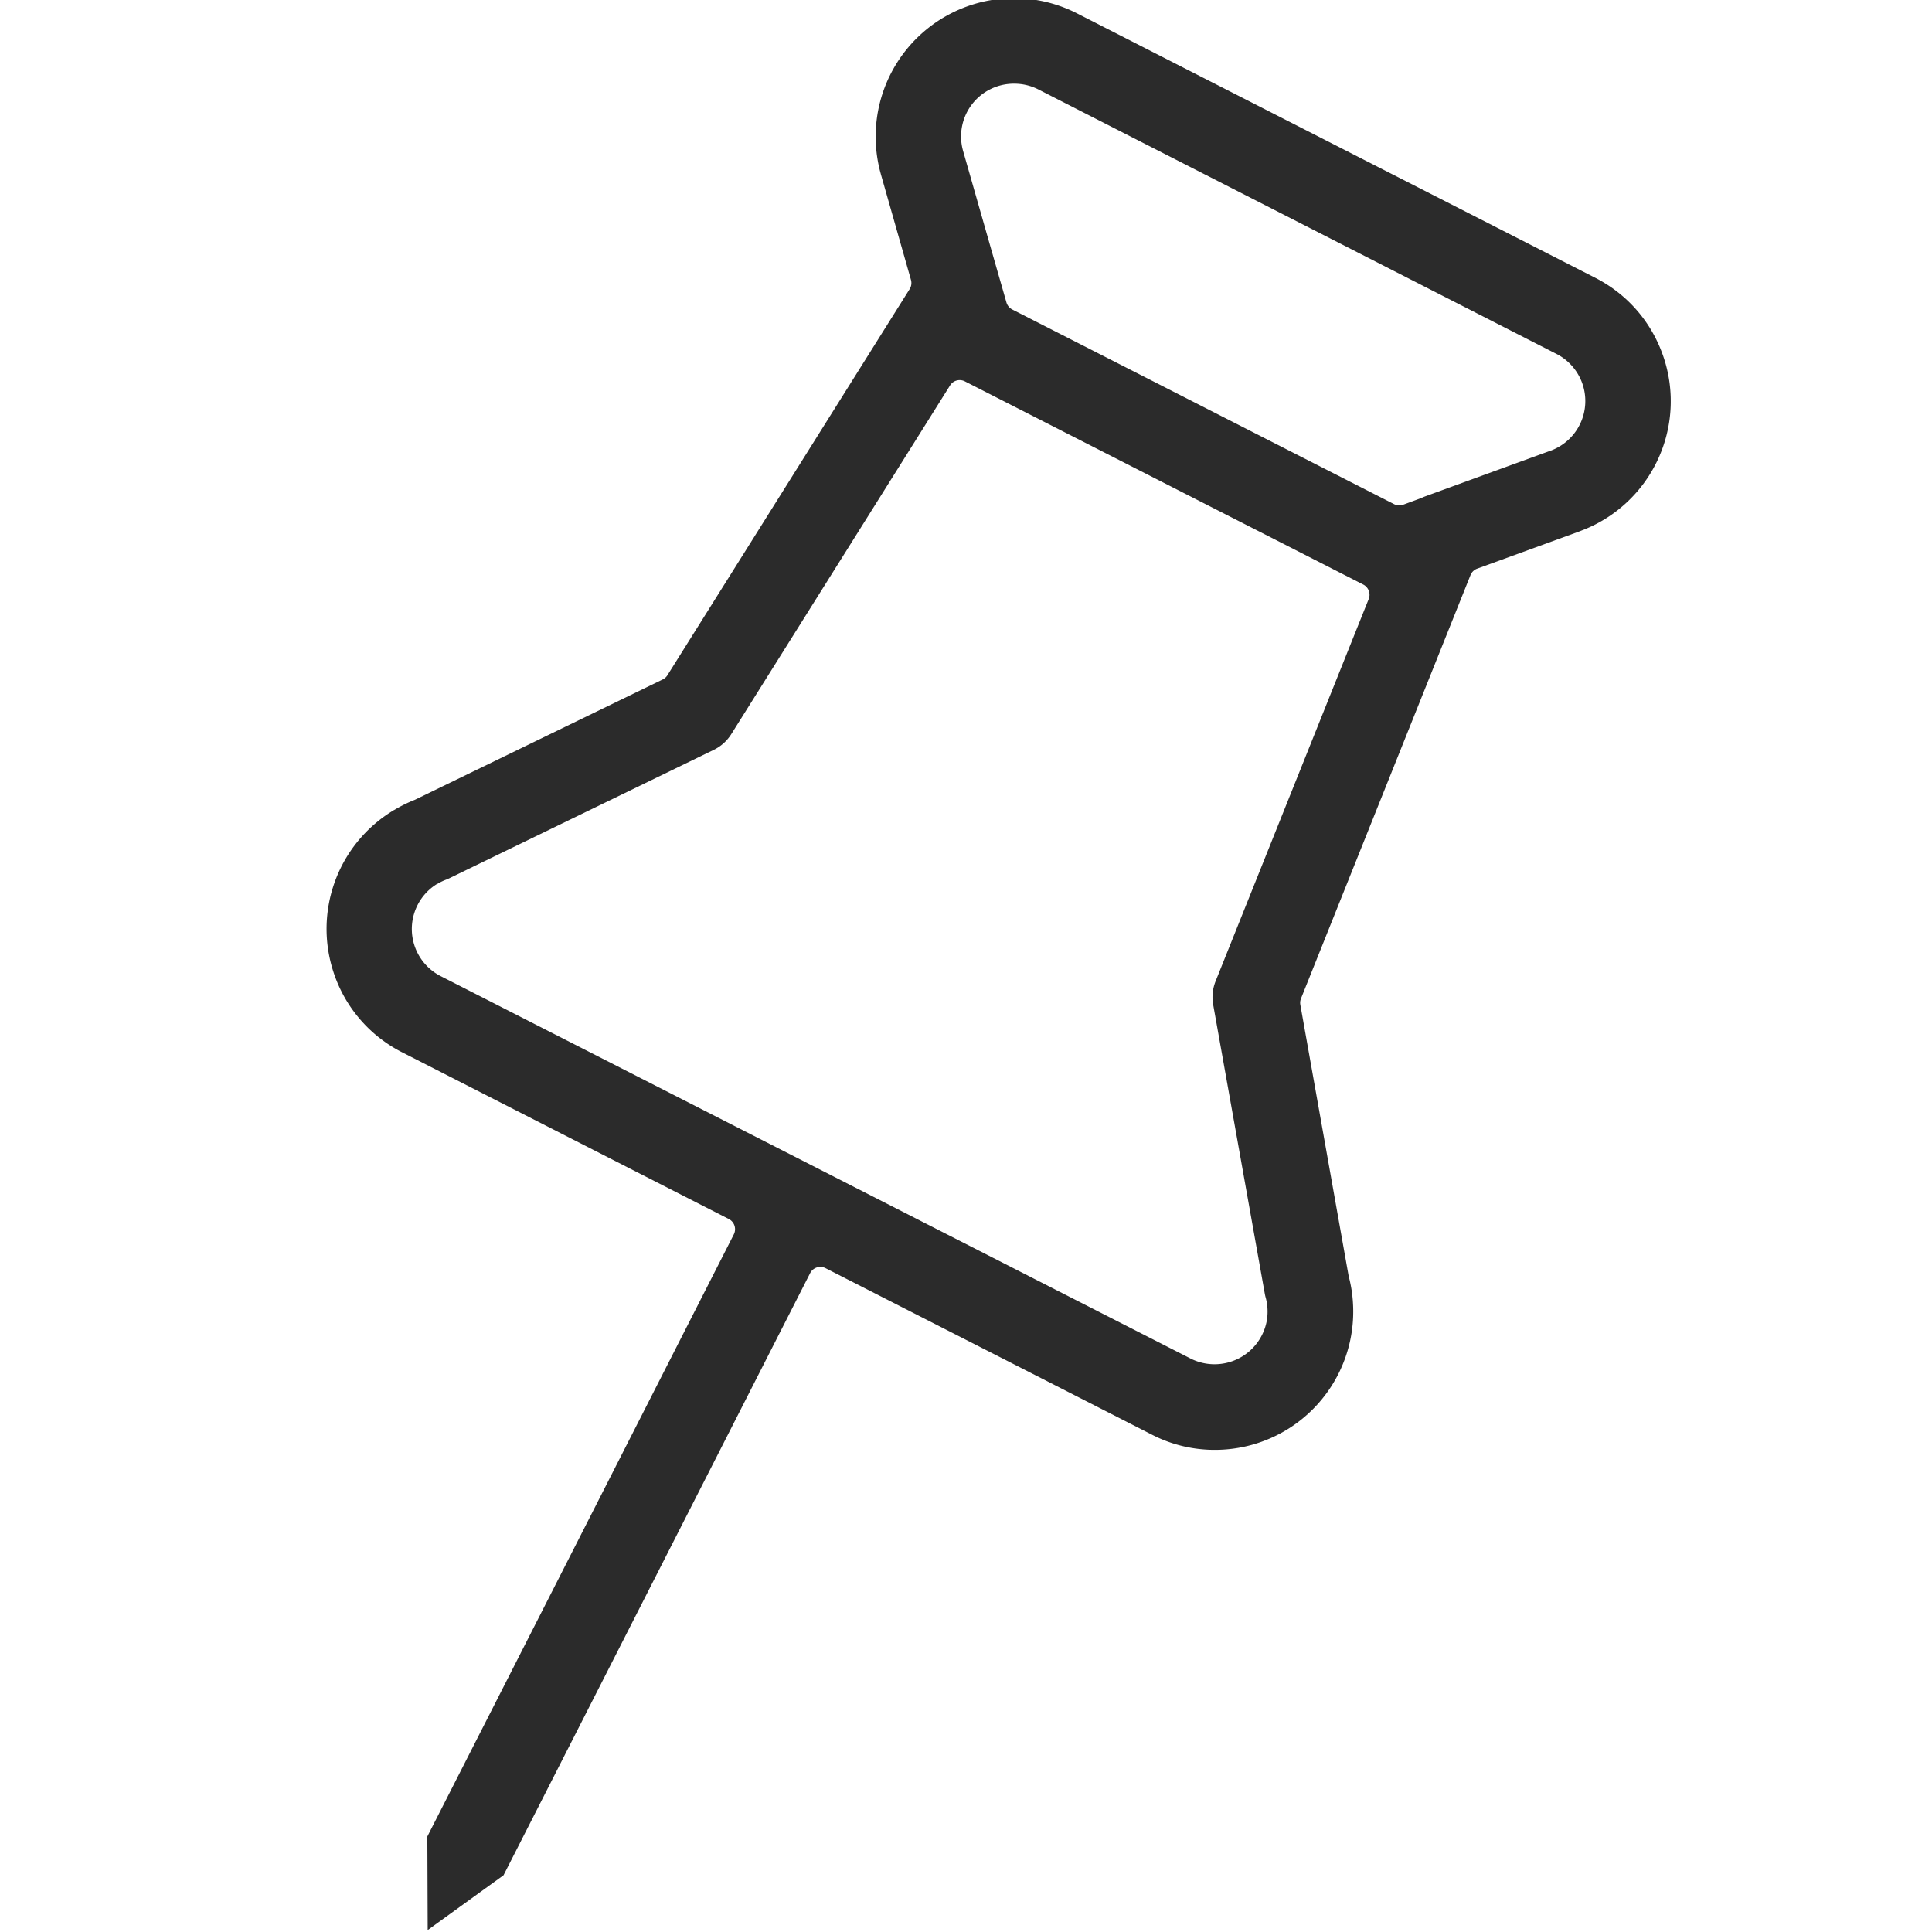 <svg width="16" height="16" fill="none" xmlns="http://www.w3.org/2000/svg"><g clip-path="url(#a)"><path d="m3.539 15.209 2.538-4.986a.095.095 0 0 0-.042-.128l-2.704-1.38a1.14 1.14 0 0 1-.57-.667 1.146 1.146 0 0 1 .485-1.329l.002-.001a.3.3 0 0 1 .016-.01h.001a1.142 1.142 0 0 1 .17-.084l2.051-.996a.094.094 0 0 0 .04-.034l2.008-3.201a.095.095 0 0 0 .01-.076l-.249-.874-.001-.004A1.146 1.146 0 0 1 8.918.11L13.21 2.3c.273.139.475.376.57.667a1.146 1.146 0 0 1-.67 1.422h-.001a.349.349 0 0 1-.017.007l-.007.003-.851.31a.094.094 0 0 0-.056.054L10.774 8.27a.095.095 0 0 0-.005.052l.4 2.246.002.007c.015.06.026.12.031.18v.001a.335.335 0 0 1 .002.024 1.145 1.145 0 0 1-1.145 1.227 1.13 1.13 0 0 1-.518-.125l-2.705-1.38a.095.095 0 0 0-.127.042L4.17 15.53l-.628.454-.003-.775ZM3.62 7.32a.438.438 0 0 0 .03.764l6.21 3.167a.44.44 0 0 0 .63-.308.437.437 0 0 0 .006-.116v-.005a.436.436 0 0 0-.015-.079.382.382 0 0 1-.007-.032l-.427-2.391a.354.354 0 0 1 .02-.194l1.068-2.666.002-.005.198-.494a.095.095 0 0 0-.045-.12l-3.3-1.683a.094.094 0 0 0-.122.034L6.056 6.08a.353.353 0 0 1-.145.13L3.728 7.27a.353.353 0 0 1-.031.014.43.43 0 0 0-.073.035l-.002.001-.001.001ZM8.399.693a.437.437 0 0 0-.425.55l.001.004.228.798.132.46a.095.095 0 0 0 .048.058l3.162 1.612a.095.095 0 0 0 .075.005l.152-.056a.369.369 0 0 1 .03-.013l1.04-.379h.002l.004-.002a.438.438 0 0 0 .04-.8L8.598.74a.439.439 0 0 0-.199-.047Z" fill="#2B2B2B"/></g><defs><clipPath id="a"><path fill="#fff" d="M0 0h16v16H0z"/></clipPath></defs></svg>
